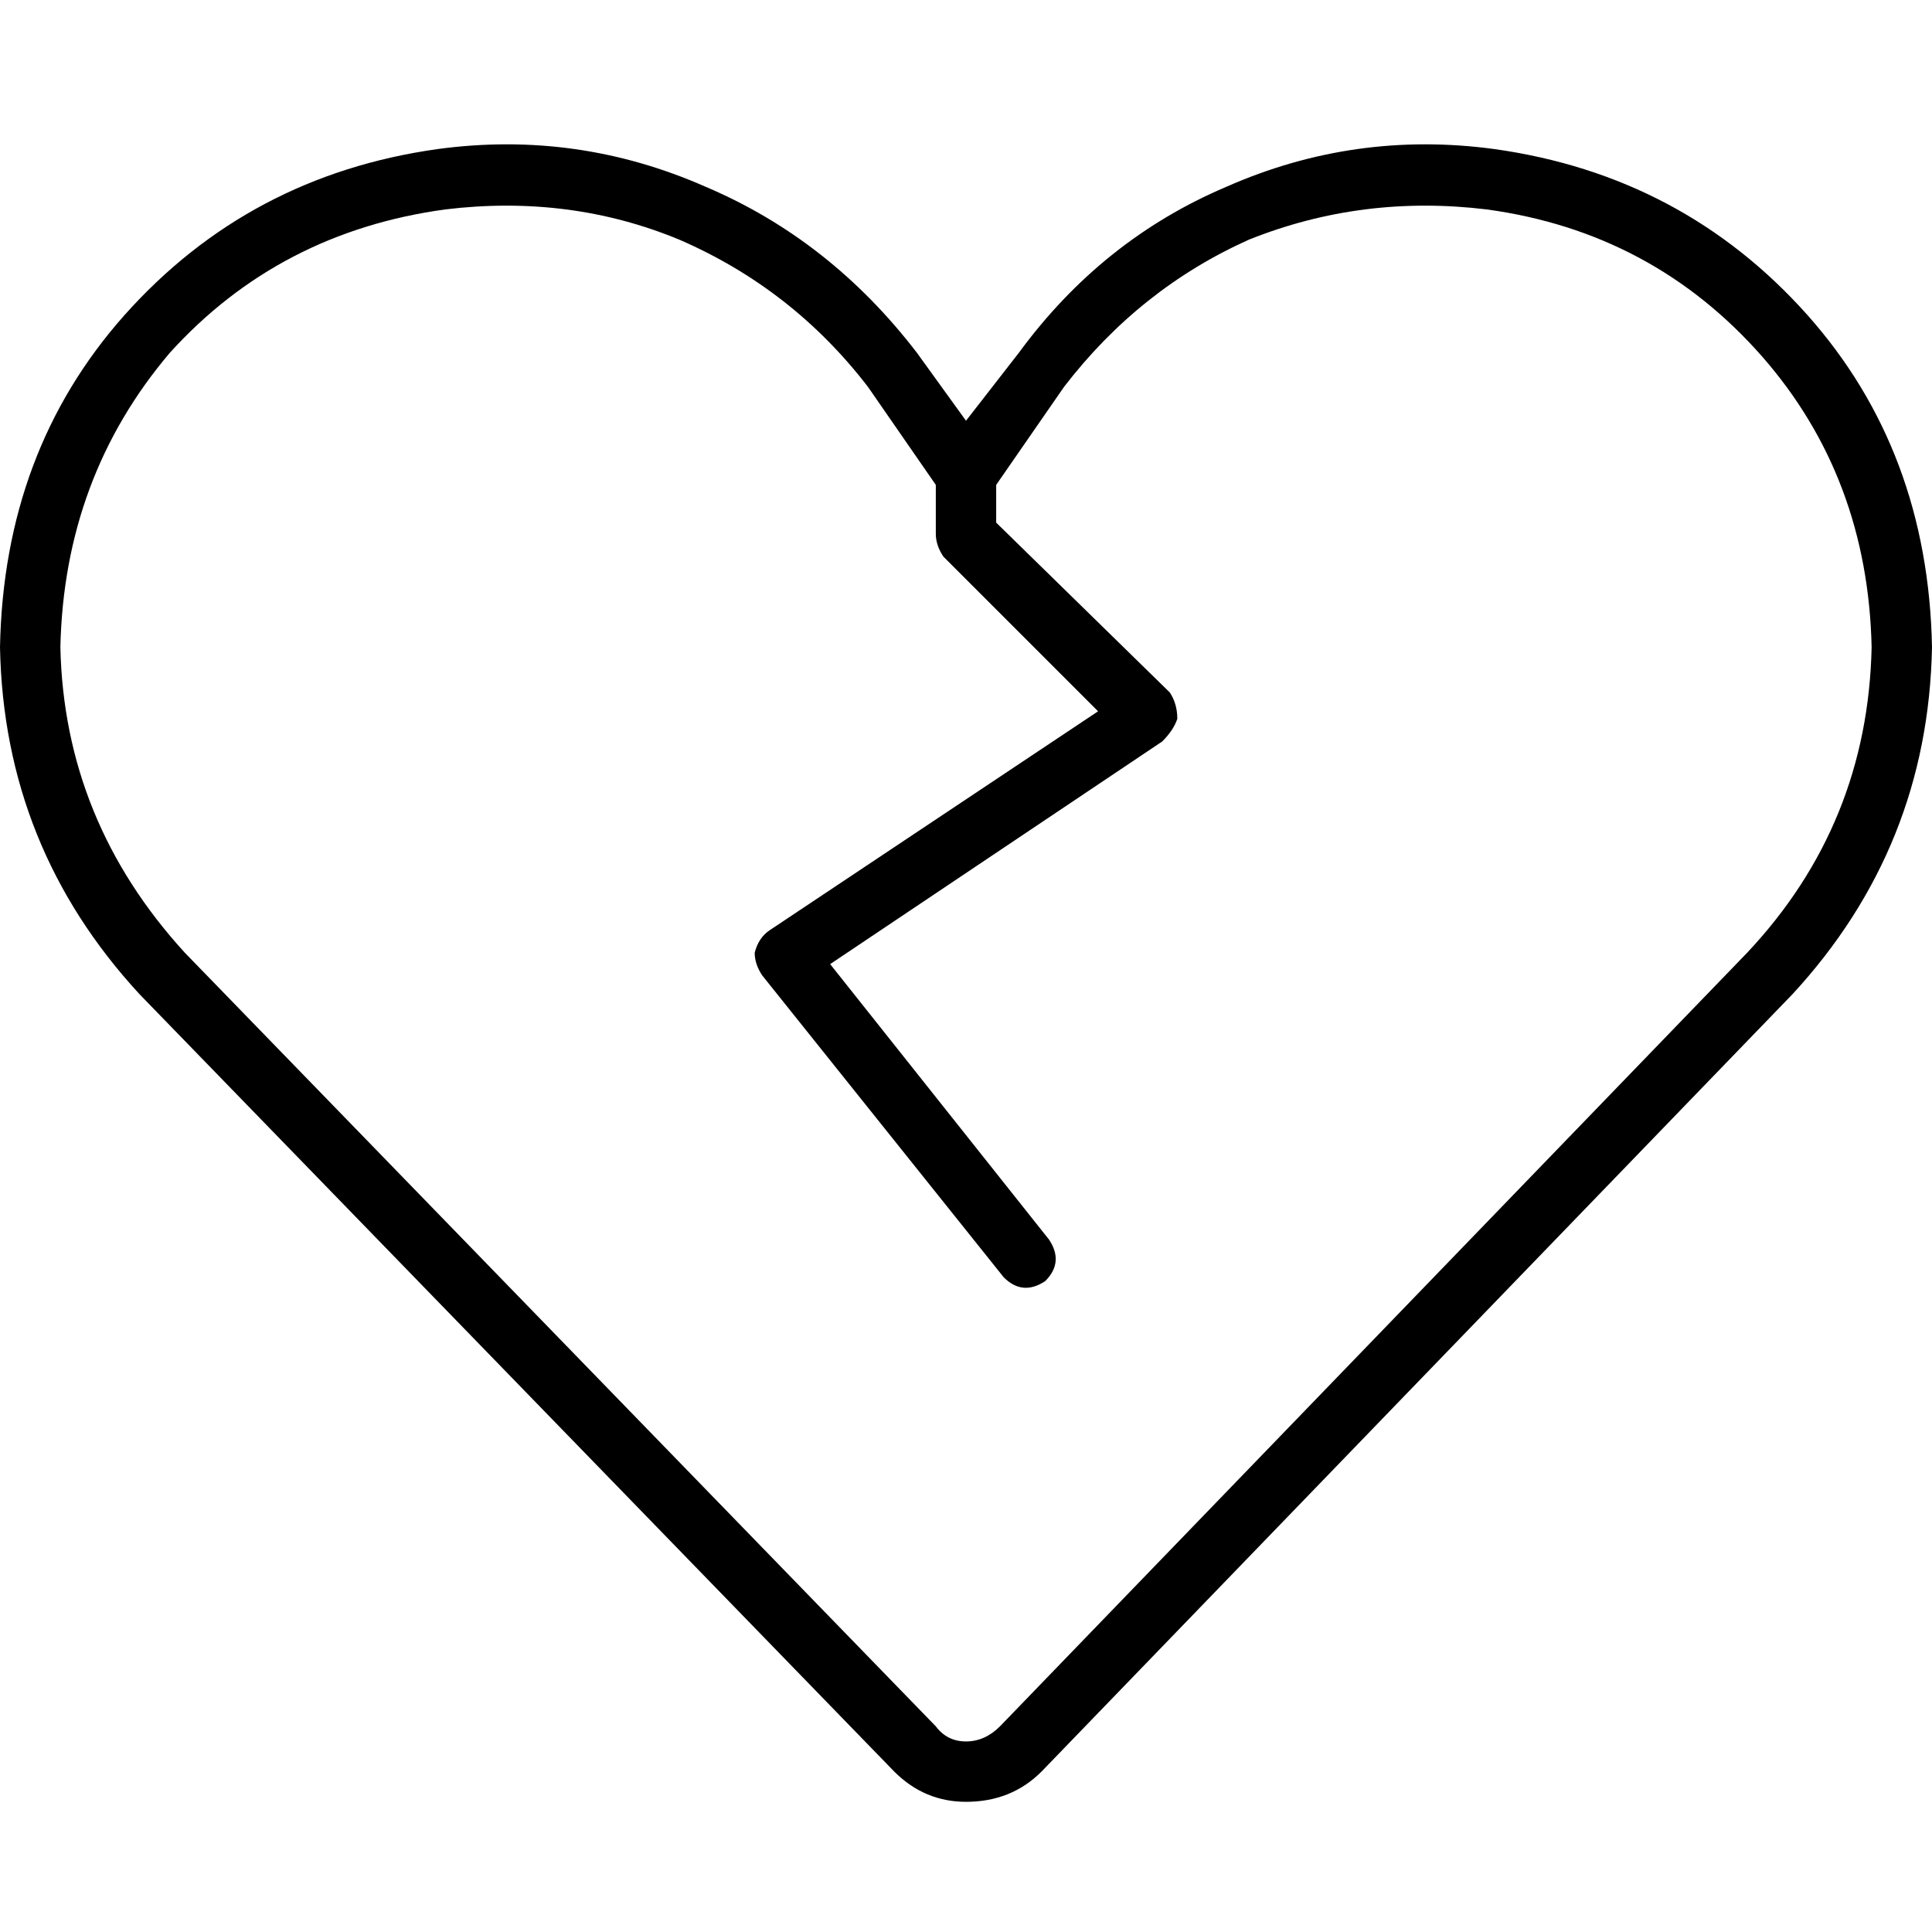 <svg xmlns="http://www.w3.org/2000/svg" viewBox="0 0 512 512">
  <path d="M 282 102.5 Q 302 76.5 331 63.5 L 331 63.5 L 331 63.5 Q 361 51.5 394 55.5 Q 438 61.5 467 94.5 Q 495 126.5 496 171.5 Q 495 218.5 463 252.5 L 265 457.5 L 265 457.5 Q 261 461.5 256 461.5 Q 251 461.5 248 457.5 L 49 252.5 L 49 252.5 Q 17 217.5 16 171.5 Q 17 126.5 45 93.5 Q 74 61.5 118 55.5 Q 151 51.5 180 63.5 Q 210 76.5 230 102.5 L 248 128.5 L 248 128.5 L 248 141.5 L 248 141.5 Q 248 144.5 250 147.5 L 291 188.5 L 291 188.5 L 204 246.5 L 204 246.5 Q 201 248.5 200 252.5 Q 200 255.5 202 258.5 L 266 338.5 L 266 338.5 Q 271 343.5 277 339.5 Q 282 334.5 278 328.5 L 220 255.5 L 220 255.5 L 308 196.5 L 308 196.5 Q 311 193.5 312 190.5 Q 312 186.5 310 183.5 L 264 138.5 L 264 138.5 L 264 128.5 L 264 128.5 L 282 102.5 L 282 102.5 Z M 396 39.5 Q 359 34.5 325 49.5 L 325 49.5 L 325 49.5 Q 292 63.5 270 93.5 L 256 111.5 L 256 111.5 L 243 93.5 L 243 93.5 Q 220 63.5 187 49.5 Q 153 34.5 116 39.5 Q 66 46.5 33 83.5 Q 1 119.5 0 171.5 Q 1 224.5 37 263.5 L 237 469.5 L 237 469.5 Q 245 477.5 256 477.5 Q 268 477.5 276 469.5 L 475 263.5 L 475 263.5 Q 511 224.5 512 171.5 Q 511 119.5 479 83.5 Q 446 46.5 396 39.5 L 396 39.5 Z" />
</svg>
